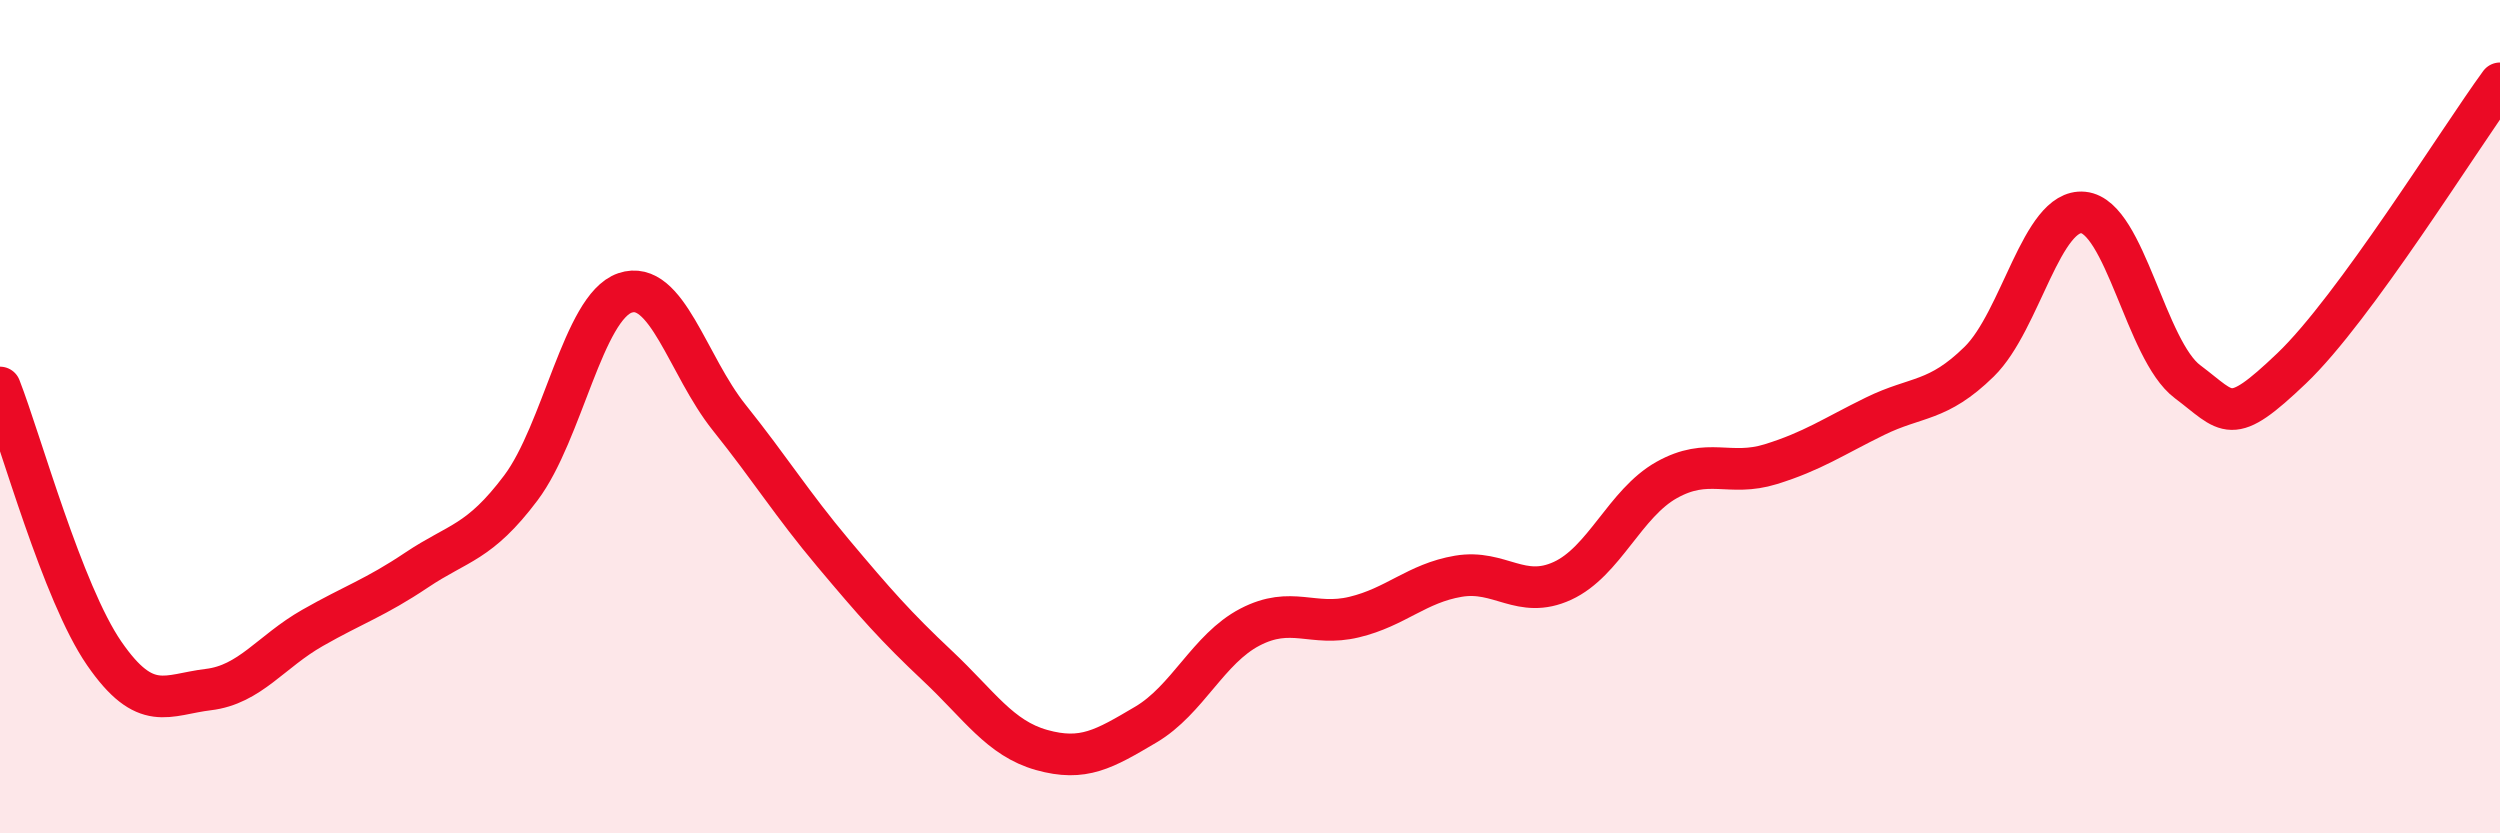 
    <svg width="60" height="20" viewBox="0 0 60 20" xmlns="http://www.w3.org/2000/svg">
      <path
        d="M 0,9.3 C 0.5,10.58 1.5,14.23 2.5,15.68 C 3.5,17.13 4,16.67 5,16.55 C 6,16.43 6.5,15.64 7.5,15.07 C 8.5,14.5 9,14.35 10,13.68 C 11,13.01 11.5,13.04 12.5,11.71 C 13.5,10.38 14,7.37 15,7.03 C 16,6.69 16.5,8.77 17.5,10.02 C 18.5,11.27 19,12.09 20,13.28 C 21,14.47 21.5,15.04 22.5,15.98 C 23.5,16.92 24,17.72 25,18 C 26,18.28 26.5,17.98 27.5,17.39 C 28.5,16.8 29,15.57 30,15.05 C 31,14.53 31.5,15.05 32.5,14.81 C 33.5,14.57 34,14 35,13.83 C 36,13.66 36.5,14.4 37.5,13.94 C 38.5,13.48 39,12.08 40,11.52 C 41,10.96 41.5,11.45 42.5,11.14 C 43.5,10.83 44,10.48 45,9.99 C 46,9.5 46.5,9.66 47.5,8.68 C 48.5,7.7 49,5 50,5.1 C 51,5.2 51.5,8.41 52.5,9.16 C 53.5,9.91 53.5,10.27 55,8.84 C 56.5,7.41 59,3.37 60,2L60 20L0 20Z"
        fill="#EB0A25"
        opacity="0.1"
        stroke-linecap="round"
        stroke-linejoin="round"
      />
      <path
        d="M 0,9.3 C 0.5,10.58 1.5,14.23 2.5,15.68 C 3.5,17.13 4,16.67 5,16.55 C 6,16.43 6.5,15.64 7.5,15.07 C 8.5,14.5 9,14.35 10,13.68 C 11,13.01 11.5,13.04 12.5,11.71 C 13.5,10.38 14,7.37 15,7.03 C 16,6.69 16.5,8.77 17.5,10.02 C 18.5,11.27 19,12.09 20,13.28 C 21,14.47 21.5,15.04 22.5,15.98 C 23.5,16.92 24,17.72 25,18 C 26,18.28 26.5,17.98 27.5,17.39 C 28.5,16.8 29,15.57 30,15.05 C 31,14.53 31.5,15.05 32.5,14.81 C 33.5,14.57 34,14 35,13.83 C 36,13.66 36.5,14.4 37.5,13.94 C 38.5,13.48 39,12.08 40,11.52 C 41,10.96 41.5,11.45 42.5,11.14 C 43.5,10.83 44,10.48 45,9.99 C 46,9.5 46.5,9.66 47.5,8.68 C 48.5,7.7 49,5 50,5.1 C 51,5.2 51.5,8.41 52.5,9.16 C 53.5,9.91 53.5,10.27 55,8.84 C 56.5,7.41 59,3.37 60,2"
        stroke="#EB0A25"
        stroke-width="1"
        fill="none"
        stroke-linecap="round"
        stroke-linejoin="round"
      />
    </svg>
  